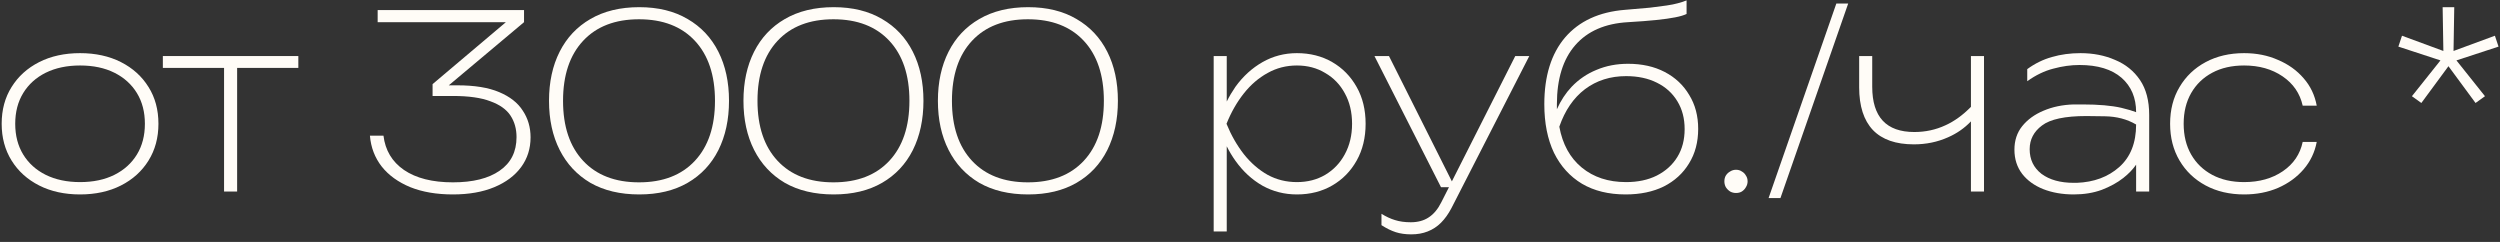 <?xml version="1.0" encoding="UTF-8"?> <svg xmlns="http://www.w3.org/2000/svg" width="248" height="24" viewBox="0 0 248 24" fill="none"><rect x="0" y="0" width="248" height="24" fill="#333333" stroke="none"/><path d="M7.942 19.288C6.406 19.288 5.054 18.992 3.886 18.4C2.718 17.808 1.806 16.984 1.15 15.928C0.494 14.872 0.166 13.656 0.166 12.28C0.166 10.888 0.494 9.672 1.15 8.632C1.806 7.576 2.718 6.752 3.886 6.16C5.054 5.568 6.406 5.272 7.942 5.272C9.478 5.272 10.829 5.568 11.998 6.16C13.165 6.752 14.078 7.576 14.733 8.632C15.389 9.672 15.717 10.888 15.717 12.28C15.717 13.656 15.389 14.872 14.733 15.928C14.078 16.984 13.165 17.808 11.998 18.4C10.829 18.992 9.478 19.288 7.942 19.288ZM7.942 18.064C9.254 18.064 10.389 17.824 11.35 17.344C12.309 16.864 13.053 16.192 13.582 15.328C14.11 14.464 14.373 13.448 14.373 12.28C14.373 11.112 14.11 10.096 13.582 9.232C13.053 8.368 12.309 7.696 11.35 7.216C10.389 6.736 9.254 6.496 7.942 6.496C6.646 6.496 5.51 6.736 4.534 7.216C3.574 7.696 2.83 8.368 2.302 9.232C1.774 10.096 1.51 11.112 1.51 12.28C1.51 13.448 1.774 14.464 2.302 15.328C2.83 16.192 3.574 16.864 4.534 17.344C5.51 17.824 6.646 18.064 7.942 18.064Z" fill="#FFFCF7"></path><path d="M16.155 5.56H29.595V6.736H23.523V19H22.227V6.736H16.155V5.56Z" fill="#FFFCF7"></path><path d="M37.464 1H51.984V2.2L44.52 8.464H45.384C47.08 8.464 48.456 8.688 49.512 9.136C50.584 9.584 51.368 10.2 51.864 10.984C52.376 11.752 52.632 12.632 52.632 13.624C52.632 14.744 52.32 15.728 51.696 16.576C51.072 17.424 50.184 18.088 49.032 18.568C47.88 19.048 46.512 19.288 44.928 19.288C43.312 19.288 41.904 19.048 40.704 18.568C39.504 18.072 38.56 17.392 37.872 16.528C37.184 15.648 36.792 14.624 36.696 13.456H38.04C38.216 14.912 38.896 16.048 40.08 16.864C41.28 17.68 42.896 18.088 44.928 18.088C46.912 18.088 48.456 17.704 49.56 16.936C50.68 16.168 51.24 15.056 51.24 13.6C51.24 12.784 51.04 12.072 50.64 11.464C50.24 10.856 49.576 10.384 48.648 10.048C47.736 9.696 46.496 9.52 44.928 9.52H42.912V8.344L50.184 2.2H37.464V1Z" fill="#FFFCF7"></path><path d="M63.414 19.288C61.526 19.288 59.91 18.904 58.566 18.136C57.238 17.352 56.222 16.264 55.518 14.872C54.814 13.48 54.462 11.856 54.462 10C54.462 8.144 54.814 6.52 55.518 5.128C56.222 3.736 57.238 2.656 58.566 1.888C59.91 1.104 61.526 0.712 63.414 0.712C65.286 0.712 66.886 1.104 68.214 1.888C69.542 2.656 70.558 3.736 71.262 5.128C71.966 6.52 72.318 8.144 72.318 10C72.318 11.856 71.966 13.488 71.262 14.896C70.558 16.288 69.542 17.368 68.214 18.136C66.886 18.904 65.286 19.288 63.414 19.288ZM63.39 18.088C65.758 18.088 67.606 17.376 68.934 15.952C70.262 14.528 70.926 12.544 70.926 10C70.926 7.456 70.262 5.472 68.934 4.048C67.606 2.624 65.758 1.912 63.39 1.912C61.022 1.912 59.174 2.624 57.846 4.048C56.518 5.472 55.854 7.456 55.854 10C55.854 12.544 56.518 14.528 57.846 15.952C59.174 17.376 61.022 18.088 63.39 18.088Z" fill="#FFFCF7"></path><path d="M82.703 19.288C80.815 19.288 79.199 18.904 77.855 18.136C76.527 17.352 75.511 16.264 74.807 14.872C74.103 13.48 73.751 11.856 73.751 10C73.751 8.144 74.103 6.52 74.807 5.128C75.511 3.736 76.527 2.656 77.855 1.888C79.199 1.104 80.815 0.712 82.703 0.712C84.575 0.712 86.175 1.104 87.503 1.888C88.831 2.656 89.847 3.736 90.551 5.128C91.255 6.52 91.607 8.144 91.607 10C91.607 11.856 91.255 13.488 90.551 14.896C89.847 16.288 88.831 17.368 87.503 18.136C86.175 18.904 84.575 19.288 82.703 19.288ZM82.679 18.088C85.047 18.088 86.895 17.376 88.223 15.952C89.551 14.528 90.215 12.544 90.215 10C90.215 7.456 89.551 5.472 88.223 4.048C86.895 2.624 85.047 1.912 82.679 1.912C80.311 1.912 78.463 2.624 77.135 4.048C75.807 5.472 75.143 7.456 75.143 10C75.143 12.544 75.807 14.528 77.135 15.952C78.463 17.376 80.311 18.088 82.679 18.088Z" fill="#FFFCF7"></path><path d="M101.992 19.288C100.104 19.288 98.489 18.904 97.144 18.136C95.817 17.352 94.8 16.264 94.097 14.872C93.392 13.48 93.04 11.856 93.04 10C93.04 8.144 93.392 6.52 94.097 5.128C94.8 3.736 95.817 2.656 97.144 1.888C98.489 1.104 100.104 0.712 101.992 0.712C103.864 0.712 105.464 1.104 106.792 1.888C108.12 2.656 109.136 3.736 109.84 5.128C110.544 6.52 110.896 8.144 110.896 10C110.896 11.856 110.544 13.488 109.84 14.896C109.136 16.288 108.12 17.368 106.792 18.136C105.464 18.904 103.864 19.288 101.992 19.288ZM101.968 18.088C104.336 18.088 106.184 17.376 107.512 15.952C108.84 14.528 109.504 12.544 109.504 10C109.504 7.456 108.84 5.472 107.512 4.048C106.184 2.624 104.336 1.912 101.968 1.912C99.6 1.912 97.752 2.624 96.424 4.048C95.097 5.472 94.433 7.456 94.433 10C94.433 12.544 95.097 14.528 96.424 15.952C97.752 17.376 99.6 18.088 101.968 18.088Z" fill="#FFFCF7"></path><path d="M120.397 5.56H121.693V10.072C121.949 9.56 122.237 9.072 122.557 8.608C123.309 7.568 124.205 6.752 125.245 6.16C126.285 5.568 127.421 5.272 128.653 5.272C129.965 5.272 131.133 5.568 132.157 6.16C133.181 6.752 133.989 7.576 134.581 8.632C135.173 9.672 135.469 10.888 135.469 12.28C135.469 13.656 135.173 14.872 134.581 15.928C133.989 16.984 133.181 17.808 132.157 18.4C131.133 18.992 129.965 19.288 128.653 19.288C127.421 19.288 126.285 19 125.245 18.424C124.205 17.832 123.309 17.008 122.557 15.952C122.237 15.504 121.949 15.024 121.693 14.512V22.96H120.397V5.56ZM134.125 12.28C134.125 11.128 133.885 10.12 133.405 9.256C132.941 8.392 132.293 7.72 131.461 7.24C130.645 6.744 129.709 6.496 128.653 6.496C127.597 6.496 126.629 6.744 125.749 7.24C124.869 7.72 124.085 8.392 123.397 9.256C122.709 10.12 122.133 11.128 121.669 12.28C122.133 13.416 122.709 14.424 123.397 15.304C124.085 16.168 124.869 16.848 125.749 17.344C126.629 17.824 127.597 18.064 128.653 18.064C129.709 18.064 130.645 17.824 131.461 17.344C132.293 16.848 132.941 16.168 133.405 15.304C133.885 14.424 134.125 13.416 134.125 12.28Z" fill="#FFFCF7"></path><path d="M139.994 23.248C139.418 23.248 138.906 23.176 138.458 23.032C138.01 22.888 137.538 22.656 137.042 22.336V21.208C137.506 21.496 137.954 21.704 138.386 21.832C138.834 21.976 139.354 22.048 139.946 22.048C140.65 22.048 141.242 21.888 141.722 21.568C142.218 21.248 142.634 20.752 142.97 20.08L143.738 18.568H142.946L136.346 5.56H137.786L144.026 17.992L150.314 5.56H151.706L143.978 20.656C143.674 21.232 143.33 21.712 142.946 22.096C142.562 22.48 142.122 22.768 141.626 22.96C141.146 23.152 140.602 23.248 139.994 23.248Z" fill="#FFFCF7"></path><path d="M161.26 19.288C159.58 19.288 158.14 18.936 156.94 18.232C155.74 17.512 154.812 16.488 154.156 15.16C153.516 13.816 153.196 12.208 153.196 10.336C153.196 7.536 153.884 5.328 155.26 3.712C156.652 2.096 158.628 1.184 161.188 0.976C162.196 0.896 163.028 0.824 163.684 0.76C164.356 0.68 164.908 0.608 165.34 0.544C165.772 0.48 166.132 0.408 166.42 0.328C166.724 0.248 167.02 0.152 167.308 0.04V1.384C167.052 1.512 166.676 1.624 166.18 1.72C165.7 1.816 165.076 1.904 164.308 1.984C163.54 2.064 162.604 2.136 161.5 2.2C159.228 2.328 157.484 3.088 156.268 4.48C155.052 5.872 154.444 7.824 154.444 10.336V10.84C154.828 9.976 155.316 9.232 155.908 8.608C156.612 7.872 157.436 7.312 158.38 6.928C159.324 6.528 160.364 6.328 161.5 6.328C162.892 6.328 164.108 6.6 165.148 7.144C166.188 7.688 166.996 8.448 167.572 9.424C168.164 10.384 168.46 11.504 168.46 12.784C168.46 14.096 168.156 15.24 167.548 16.216C166.956 17.192 166.124 17.952 165.052 18.496C163.98 19.024 162.716 19.288 161.26 19.288ZM161.308 18.064C162.476 18.064 163.492 17.848 164.356 17.416C165.236 16.968 165.916 16.352 166.396 15.568C166.876 14.784 167.116 13.864 167.116 12.808C167.116 11.752 166.876 10.832 166.396 10.048C165.916 9.248 165.236 8.632 164.356 8.2C163.492 7.768 162.476 7.552 161.308 7.552C159.74 7.552 158.38 7.984 157.228 8.848C156.092 9.712 155.244 10.952 154.684 12.568C155.004 14.312 155.748 15.664 156.916 16.624C158.084 17.584 159.548 18.064 161.308 18.064Z" fill="#FFFCF7"></path><path d="M172.21 19.144C172.002 19.144 171.81 19.096 171.634 19C171.458 18.888 171.314 18.744 171.202 18.568C171.106 18.392 171.058 18.2 171.058 17.992C171.058 17.768 171.106 17.576 171.202 17.416C171.314 17.24 171.458 17.104 171.634 17.008C171.81 16.896 172.002 16.84 172.21 16.84C172.434 16.84 172.626 16.896 172.786 17.008C172.962 17.104 173.098 17.24 173.194 17.416C173.306 17.576 173.362 17.768 173.362 17.992C173.362 18.2 173.306 18.392 173.194 18.568C173.098 18.744 172.962 18.888 172.786 19C172.626 19.096 172.434 19.144 172.21 19.144Z" fill="#FFFCF7"></path><path d="M182.164 0.352H183.34L176.62 19.648H175.444L182.164 0.352Z" fill="#FFFCF7"></path><path d="M189.853 14.32C188.061 14.32 186.709 13.848 185.797 12.904C184.885 11.944 184.429 10.528 184.429 8.656V5.56H185.725V8.608C185.725 11.6 187.117 13.096 189.901 13.096C191.005 13.096 192.037 12.872 192.997 12.424C193.877 12.024 194.717 11.416 195.517 10.6V5.56H196.813V19H195.517V12.04C194.877 12.712 194.117 13.24 193.237 13.624C192.197 14.088 191.069 14.32 189.853 14.32Z" fill="#FFFCF7"></path><path d="M205.711 10.36C206.015 10.36 206.303 10.36 206.575 10.36C208.175 10.36 209.463 10.472 210.439 10.696C211.095 10.856 211.583 11 211.903 11.128C211.903 9.704 211.423 8.568 210.463 7.72C209.487 6.872 208.095 6.448 206.287 6.448C205.439 6.448 204.575 6.568 203.695 6.808C202.815 7.032 201.951 7.448 201.103 8.056V6.856C201.871 6.296 202.687 5.896 203.551 5.656C204.431 5.4 205.375 5.272 206.383 5.272C207.647 5.272 208.791 5.496 209.815 5.944C210.855 6.376 211.679 7.04 212.287 7.936C212.895 8.832 213.199 9.984 213.199 11.392V19H211.903V16.336C211.583 16.8 211.159 17.24 210.631 17.656C210.039 18.12 209.327 18.512 208.495 18.832C207.663 19.136 206.735 19.288 205.711 19.288C204.591 19.288 203.583 19.112 202.687 18.76C201.807 18.408 201.111 17.904 200.599 17.248C200.087 16.576 199.831 15.776 199.831 14.848C199.831 13.936 200.087 13.16 200.599 12.52C201.127 11.864 201.831 11.352 202.711 10.984C203.607 10.6 204.607 10.392 205.711 10.36ZM211.903 12.352C211.007 11.824 209.975 11.552 208.807 11.536C207.655 11.52 207.039 11.512 206.959 11.512C204.847 11.512 203.383 11.824 202.567 12.448C201.751 13.056 201.343 13.84 201.343 14.8C201.343 15.824 201.735 16.64 202.519 17.248C203.319 17.84 204.383 18.136 205.711 18.136C205.807 18.136 205.911 18.136 206.023 18.136C207.719 18.072 209.119 17.552 210.223 16.576C211.343 15.584 211.903 14.176 211.903 12.352Z" fill="#FFFCF7"></path><path d="M229.819 14.08C229.627 15.104 229.195 16.008 228.523 16.792C227.851 17.576 227.003 18.192 225.979 18.64C224.971 19.072 223.851 19.288 222.619 19.288C221.179 19.288 219.907 18.992 218.803 18.4C217.699 17.808 216.835 16.984 216.211 15.928C215.587 14.872 215.275 13.656 215.275 12.28C215.275 10.888 215.587 9.672 216.211 8.632C216.835 7.576 217.699 6.752 218.803 6.16C219.907 5.568 221.179 5.272 222.619 5.272C223.851 5.272 224.971 5.496 225.979 5.944C227.003 6.376 227.851 6.984 228.523 7.768C229.195 8.536 229.627 9.44 229.819 10.48H228.427C228.155 9.264 227.491 8.296 226.435 7.576C225.379 6.856 224.107 6.496 222.619 6.496C221.403 6.496 220.347 6.736 219.451 7.216C218.555 7.696 217.859 8.368 217.363 9.232C216.867 10.096 216.619 11.112 216.619 12.28C216.619 13.448 216.867 14.464 217.363 15.328C217.859 16.192 218.555 16.864 219.451 17.344C220.347 17.824 221.403 18.064 222.619 18.064C224.123 18.064 225.403 17.704 226.459 16.984C227.515 16.264 228.171 15.296 228.427 14.08H229.819Z" fill="#FFFCF7"></path><path d="M242.31 0.712H243.462L243.39 5.056L247.494 3.544L247.854 4.624L243.678 5.992L246.51 9.544L245.574 10.216L242.886 6.568L240.198 10.216L239.262 9.544L242.094 5.992L237.918 4.624L238.278 3.544L242.382 5.056L242.31 0.712Z" fill="#FFFCF7"></path></svg> 